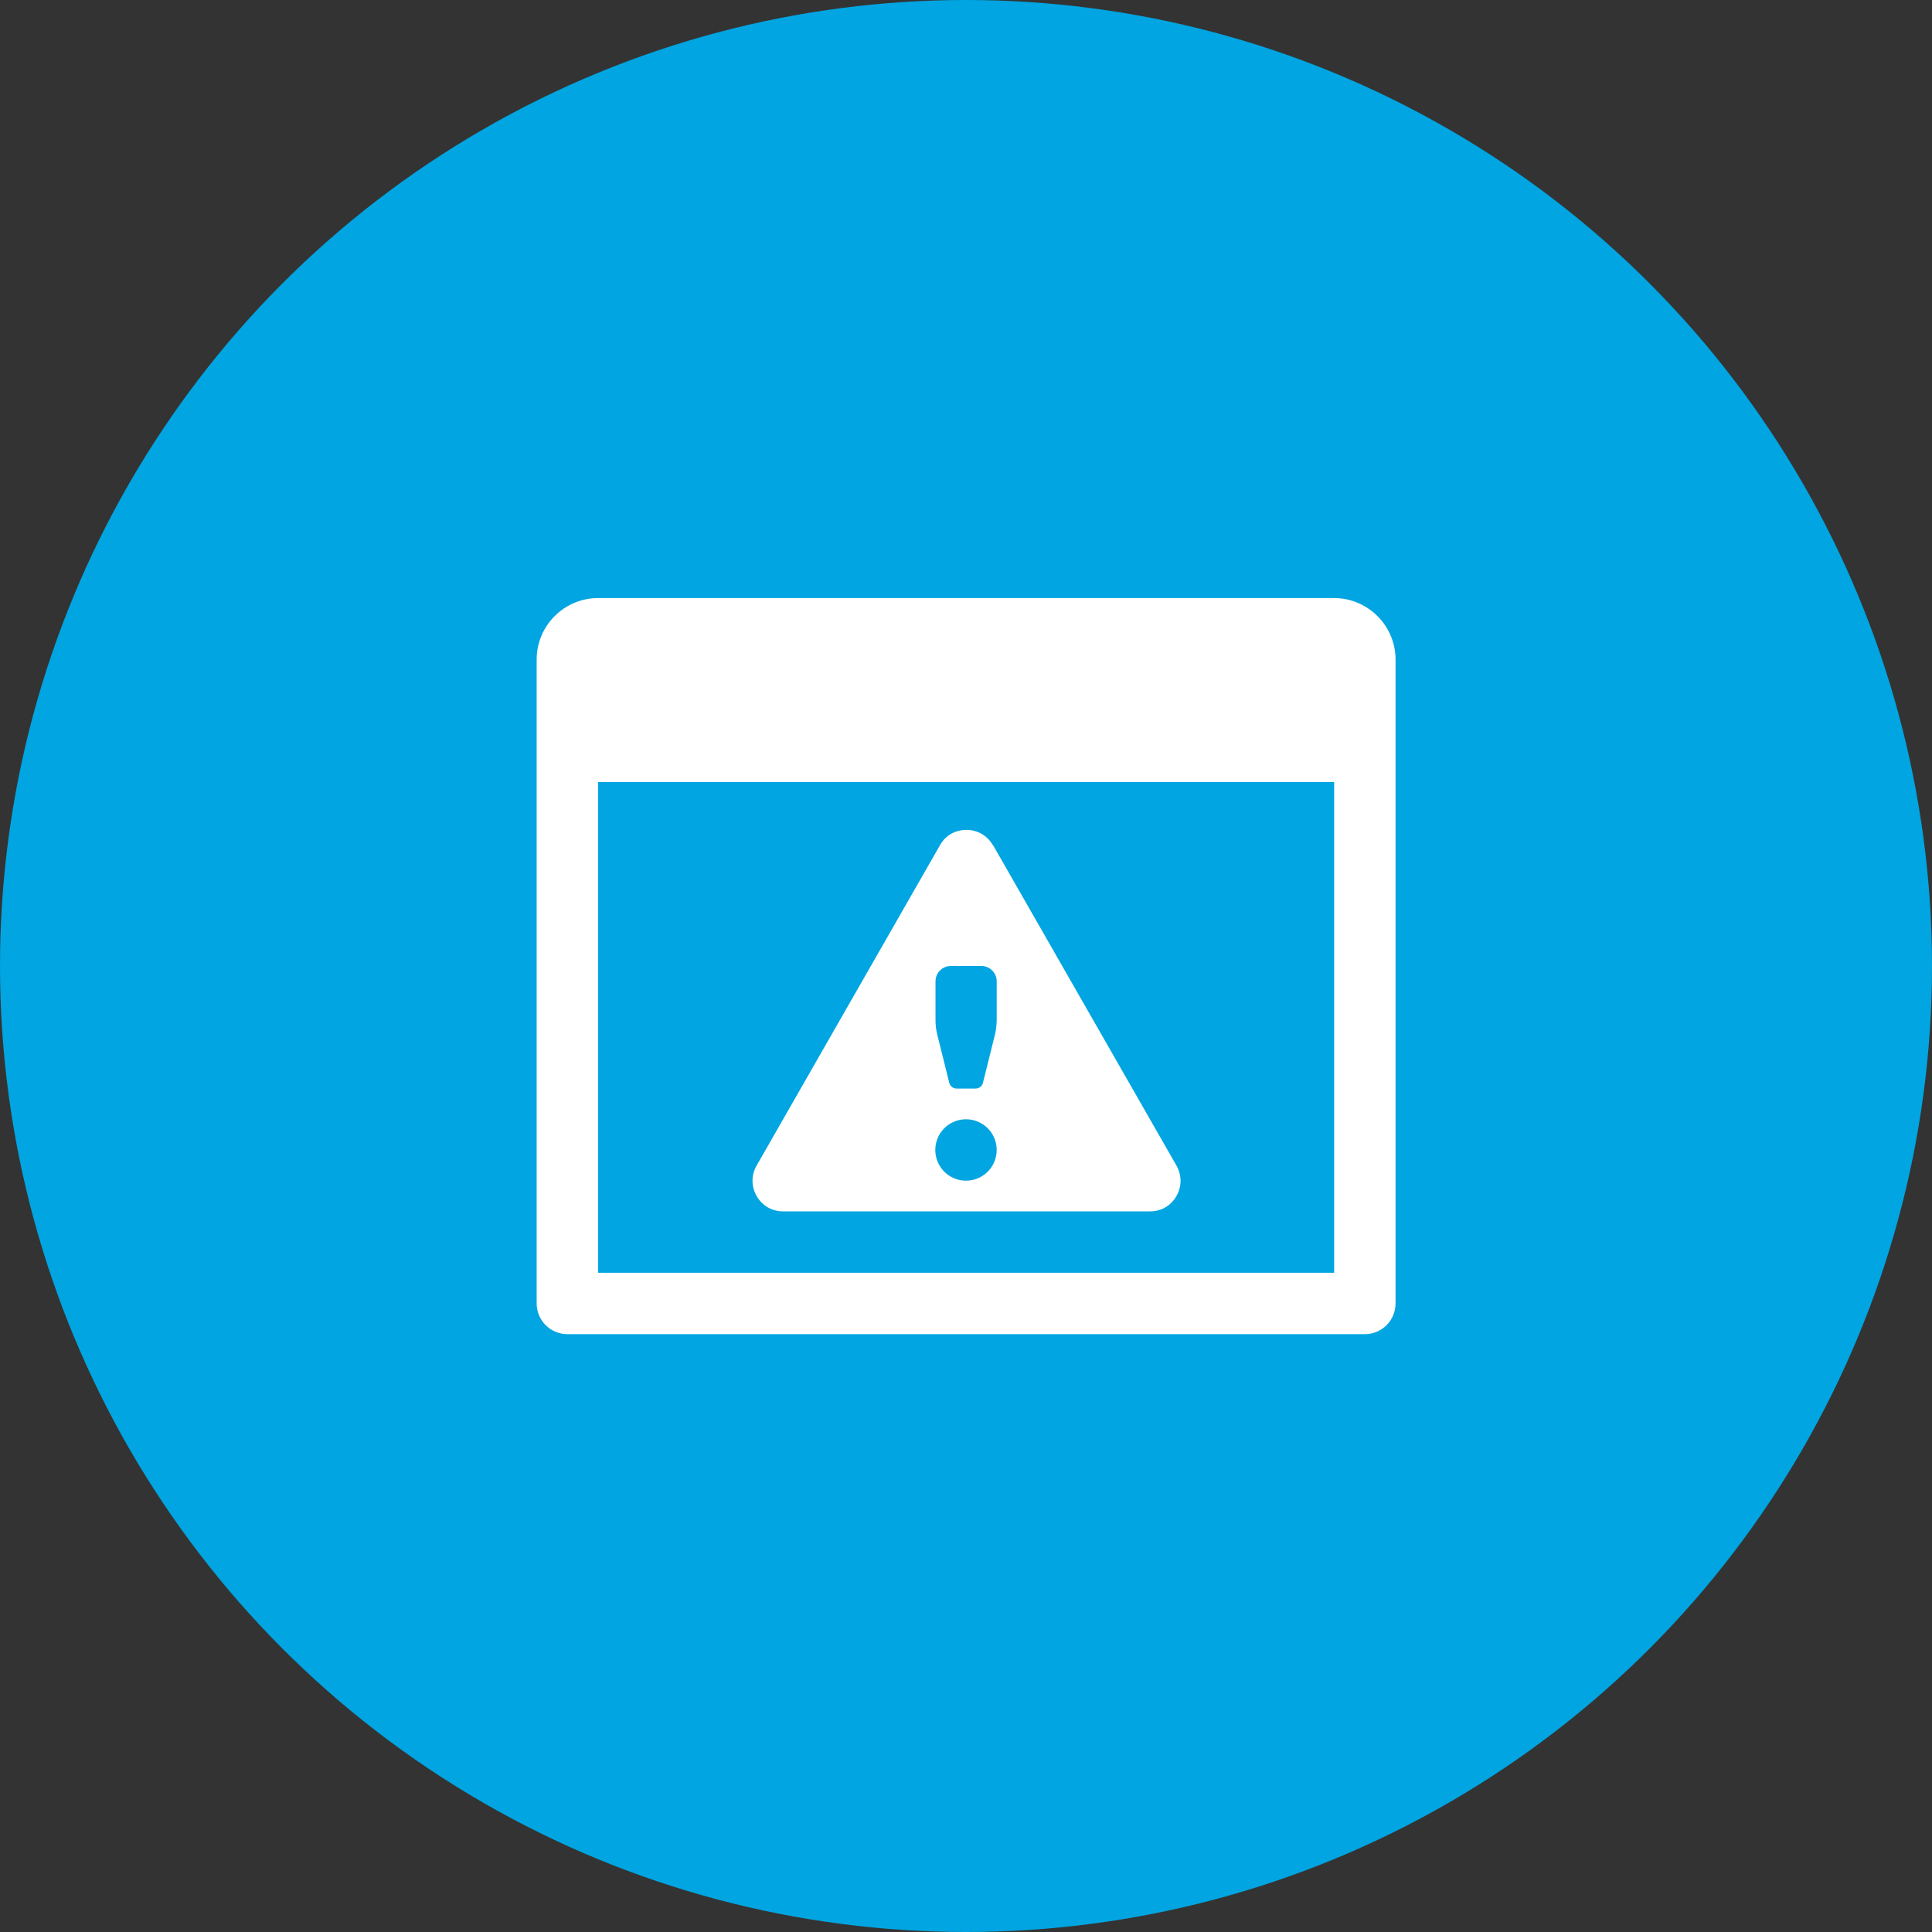 <?xml version="1.0" encoding="UTF-8"?>
<svg xmlns="http://www.w3.org/2000/svg" viewBox="0 0 90 90">
  <rect x="0" y="0" width="90" height="90" fill="#333333" stroke="none"/>
  <g id="Kreis_u_Schatten" data-name="Kreis u Schatten">
    <circle cx="45" cy="45" r="45" fill="#00a5e1" stroke-width="0"></circle>
  </g>
  <g id="Icons">
    <g>
      <path id="curve1" d="M46.26,39.37l8.54,14.92c.26.46.26.98,0,1.43-.26.46-.71.71-1.23.71h-17.09c-.52,0-.97-.26-1.23-.71s-.26-.98,0-1.43l8.54-14.92c.26-.46.71-.71,1.23-.71s.97.26,1.23.71ZM45,52.14c.79,0,1.43.64,1.43,1.43s-.64,1.43-1.43,1.43-1.43-.64-1.43-1.43.64-1.43,1.43-1.43ZM44.29,45h1.43c.39,0,.71.32.71.71v1.79c0,.25-.03.46-.08.69l-.56,2.25c-.04.16-.18.27-.35.27h-.87c-.17,0-.31-.11-.35-.27l-.56-2.25c-.06-.24-.08-.45-.08-.69v-1.79c0-.39.32-.71.71-.71h0Z" fill="#fff" fill-rule="evenodd" stroke-width="0"></path>
      <path id="curve0" d="M27.86,27.86h34.29c1.57,0,2.86,1.29,2.86,2.86v30c0,.79-.64,1.43-1.43,1.43H26.43c-.79,0-1.43-.64-1.43-1.43v-30c0-1.58,1.29-2.86,2.86-2.86ZM27.86,36.43h34.29v22.86H27.86v-22.86Z" fill="#fff" fill-rule="evenodd" stroke-width="0"></path>
    </g>
  </g>
</svg>

